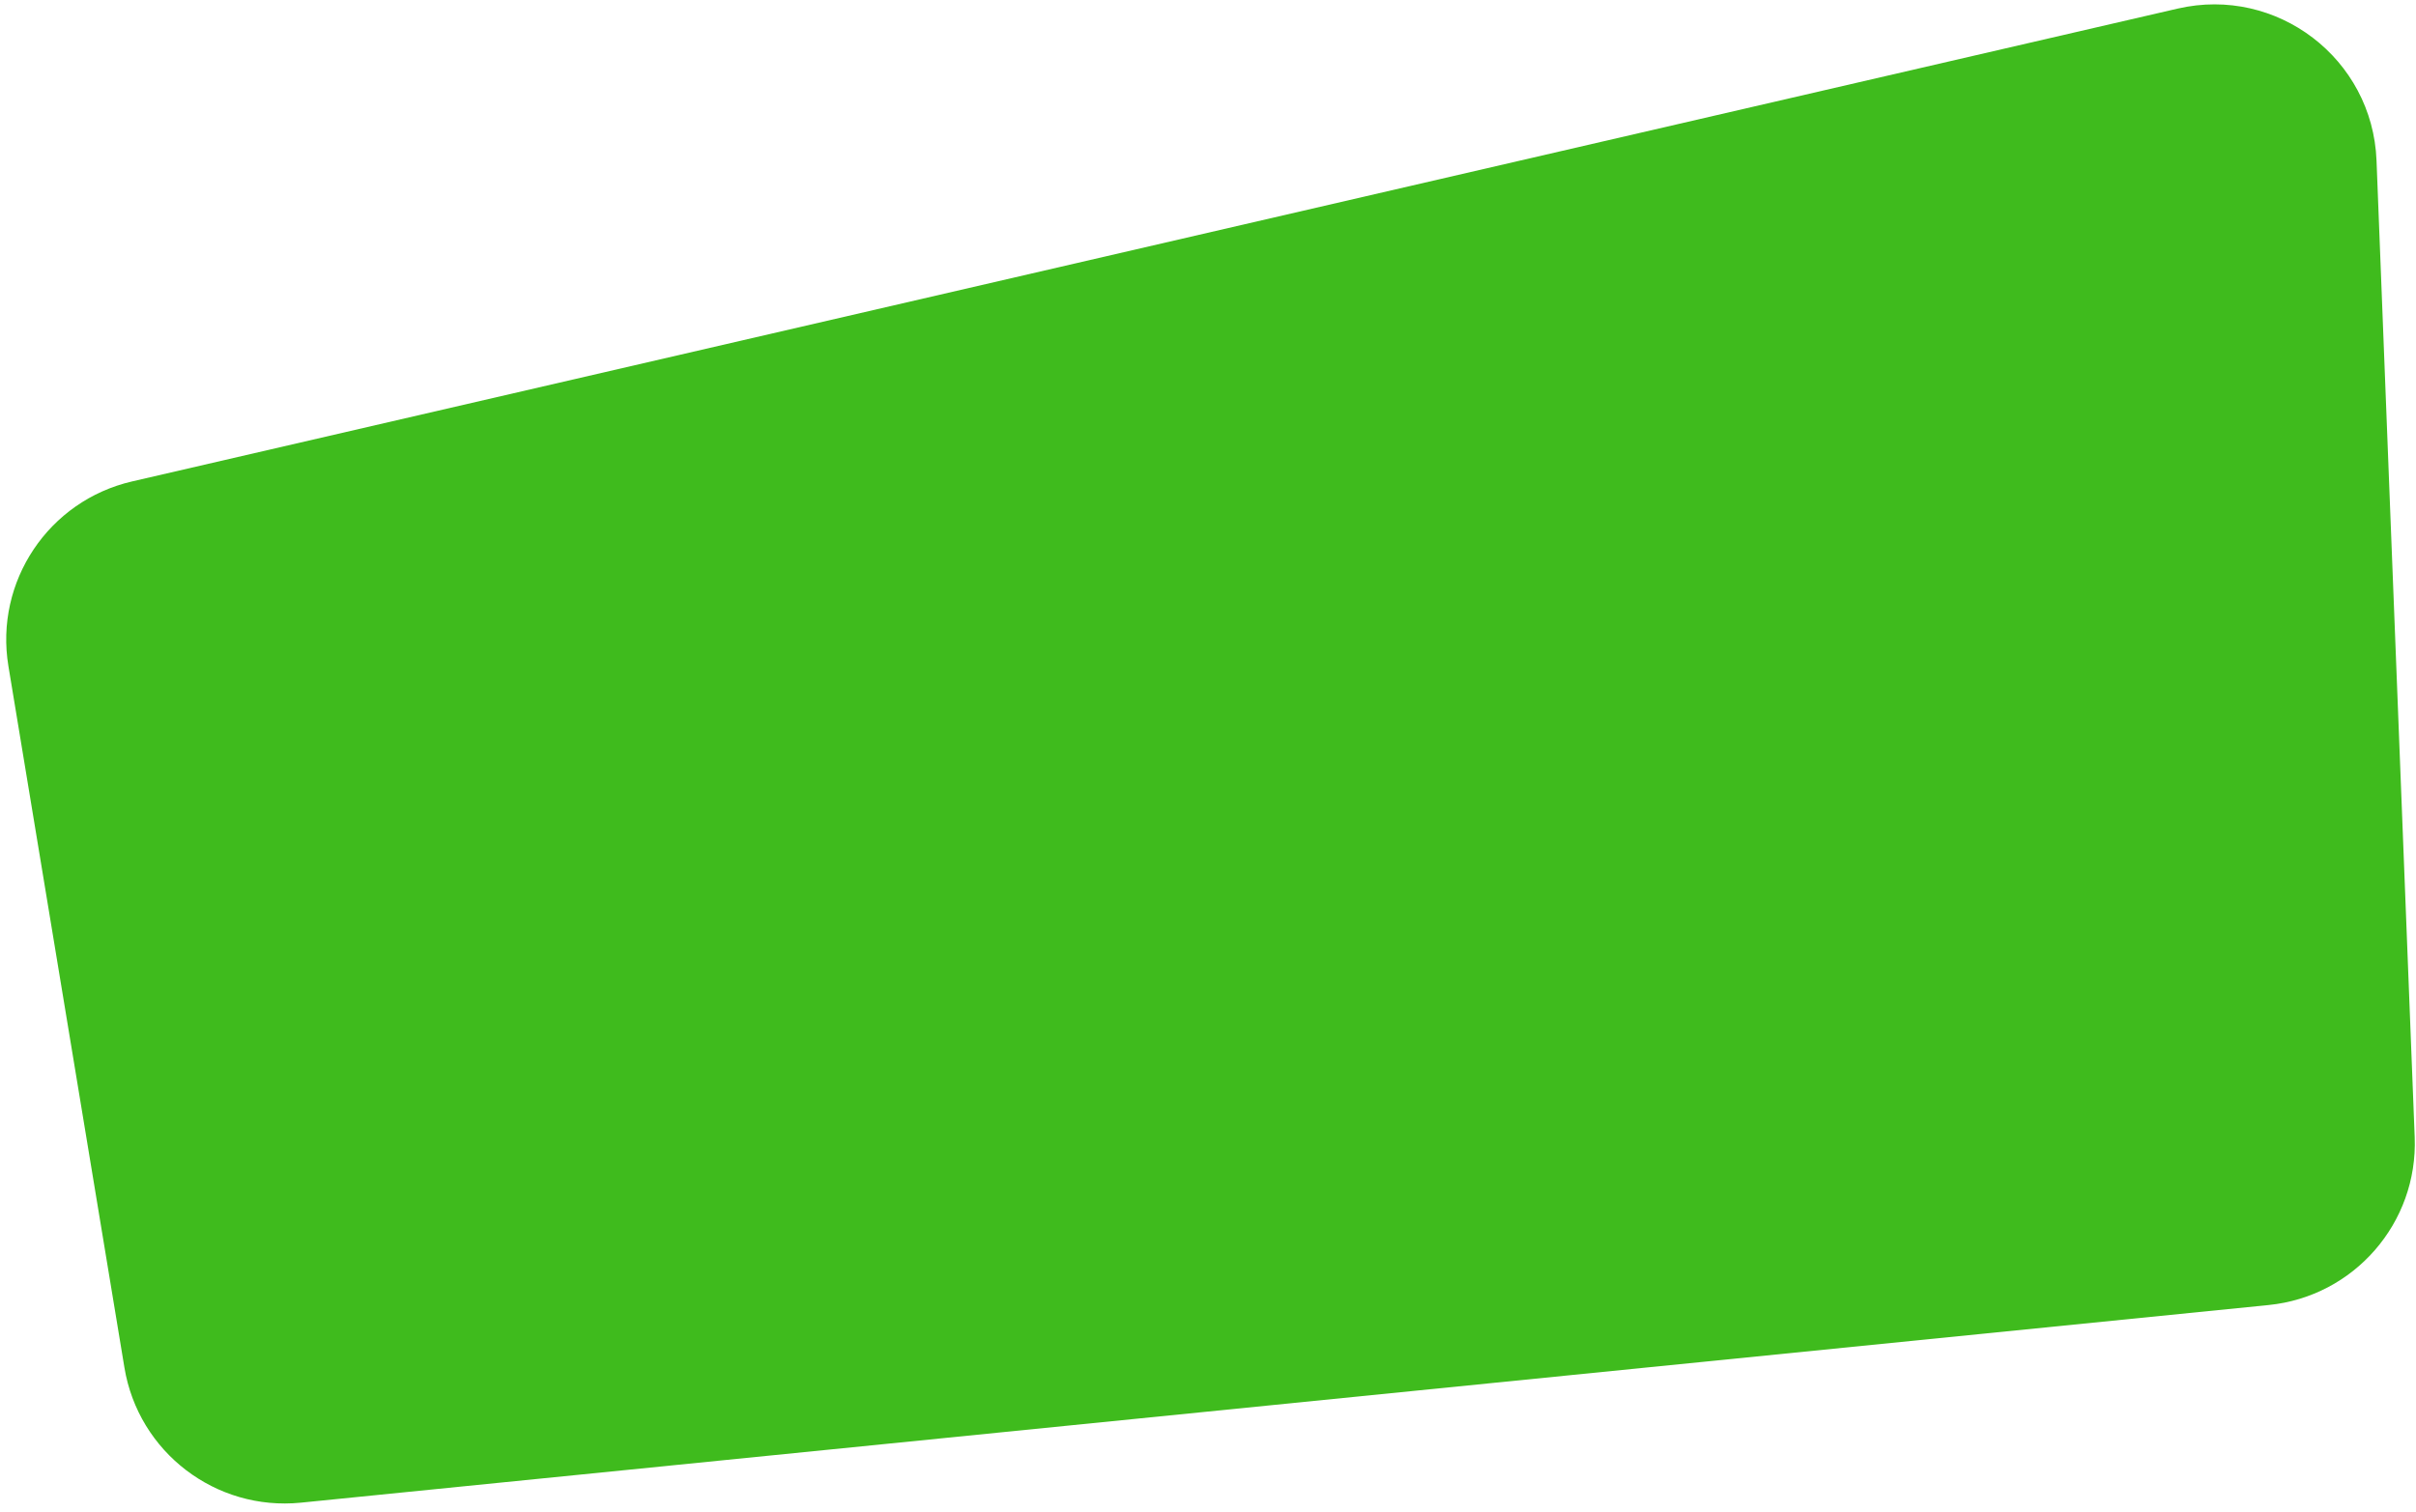 <?xml version="1.0" encoding="UTF-8"?> <svg xmlns="http://www.w3.org/2000/svg" width="238" height="149" viewBox="0 0 238 149" fill="none"> <path d="M0.829 65.638C-0.549 57.308 4.784 49.341 13.01 47.439L214.519 0.847C224.297 -1.414 233.719 5.782 234.111 15.811L237.871 112.05C238.201 120.501 231.897 127.749 223.482 128.594L29.642 148.068C21.243 148.912 13.634 143.086 12.257 134.758L0.829 65.638Z" fill="#3FBB1D"></path> </svg> 